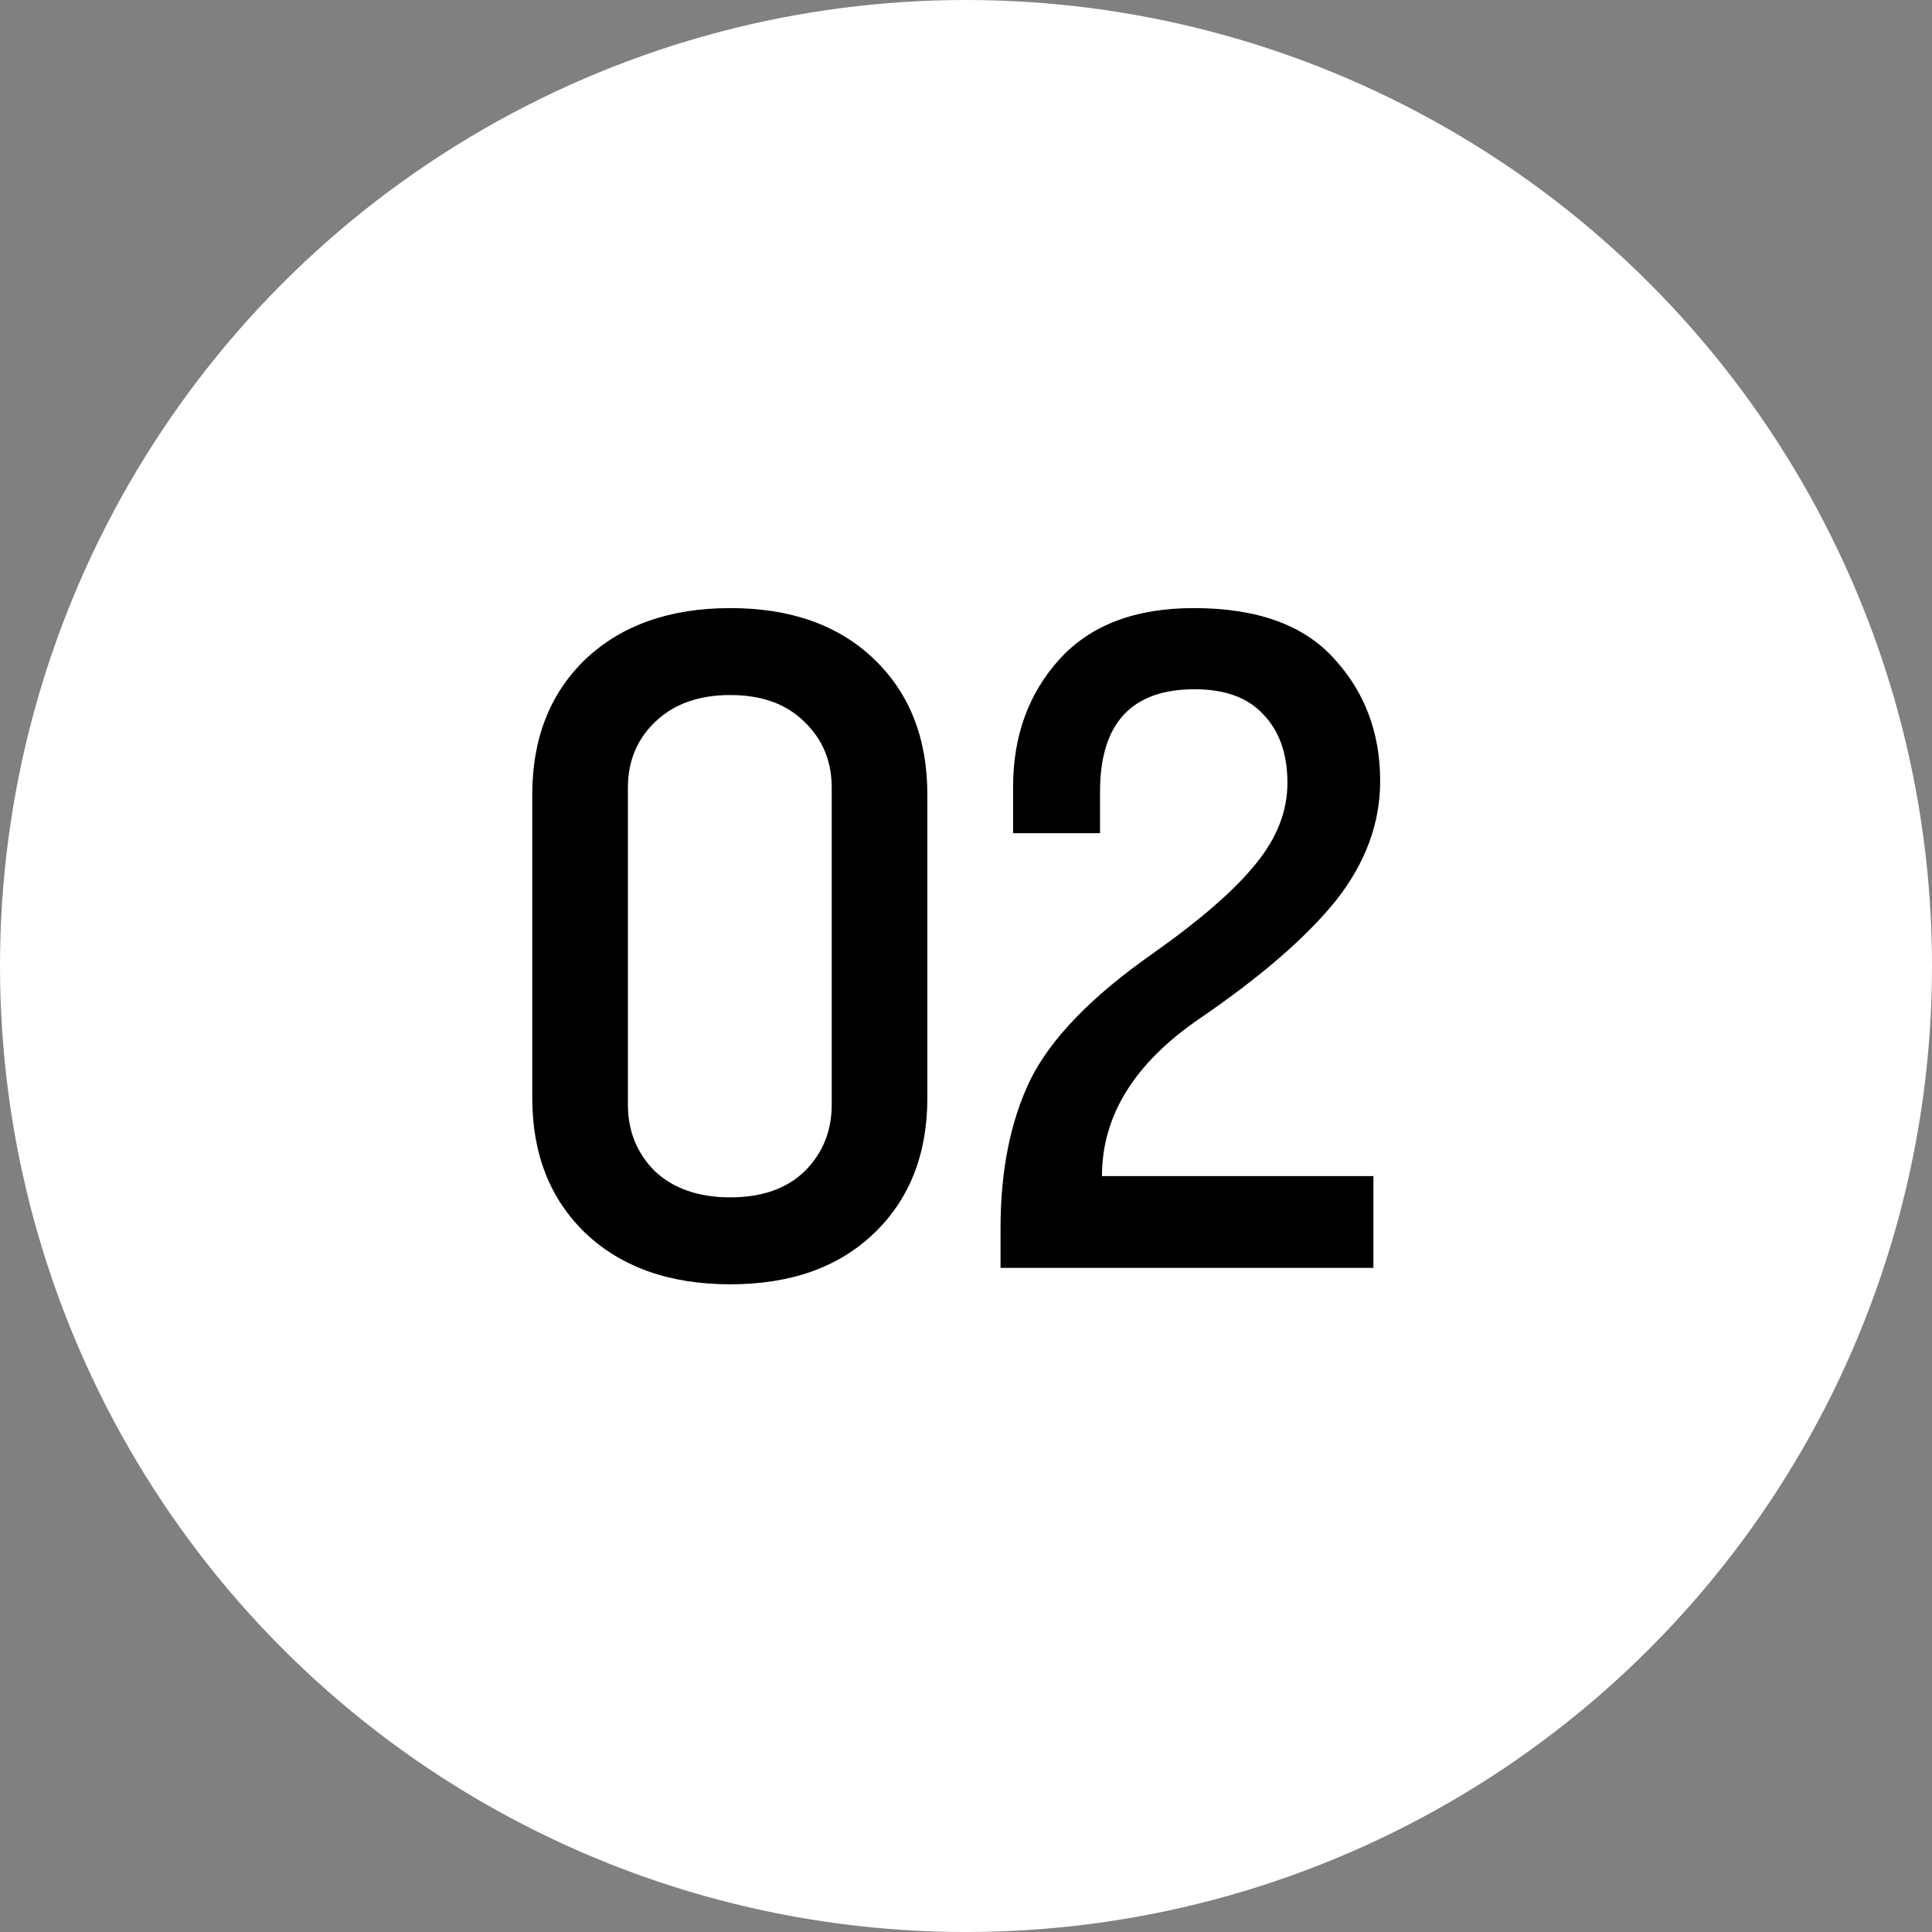 <?xml version="1.0" encoding="utf-8"?>
<svg width="32" height="32" viewBox="0 0 32 32" fill="none" xmlns="http://www.w3.org/2000/svg">
<rect x="0" y="0" width="32" height="32" fill="#808080" stroke="none"/>
<circle cx="16" cy="16" r="16" fill="white"/>
<path d="M15.36 18.184C15.36 19.112 15.067 19.859 14.48 20.424C13.893 20.989 13.099 21.272 12.096 21.272C11.093 21.272 10.293 20.989 9.696 20.424C9.109 19.859 8.816 19.112 8.816 18.184V13.16C8.816 12.232 9.109 11.485 9.696 10.92C10.293 10.355 11.093 10.072 12.096 10.072C13.099 10.072 13.893 10.355 14.48 10.92C15.067 11.485 15.36 12.232 15.36 13.16V18.184ZM13.776 18.296V13.048C13.776 12.611 13.627 12.248 13.328 11.96C13.029 11.661 12.619 11.512 12.096 11.512C11.573 11.512 11.157 11.661 10.848 11.96C10.549 12.248 10.4 12.611 10.4 13.048V18.296C10.4 18.733 10.549 19.101 10.848 19.4C11.157 19.688 11.573 19.832 12.096 19.832C12.619 19.832 13.029 19.688 13.328 19.4C13.627 19.101 13.776 18.733 13.776 18.296ZM22.86 12.936C22.86 13.64 22.614 14.301 22.124 14.92C21.633 15.528 20.881 16.179 19.868 16.872C18.791 17.608 18.252 18.477 18.252 19.48H22.748V21H16.572V20.344C16.572 19.384 16.737 18.563 17.068 17.88C17.409 17.197 18.081 16.504 19.084 15.8C19.884 15.235 20.454 14.739 20.796 14.312C21.148 13.885 21.324 13.437 21.324 12.968C21.324 12.488 21.191 12.109 20.924 11.832C20.668 11.555 20.289 11.416 19.788 11.416C18.742 11.416 18.22 11.981 18.22 13.112V13.8H16.78V13.032C16.78 12.189 17.036 11.485 17.548 10.92C18.06 10.355 18.801 10.072 19.772 10.072C20.817 10.072 21.59 10.349 22.092 10.904C22.604 11.459 22.86 12.136 22.86 12.936Z" fill="black"/>
</svg>
